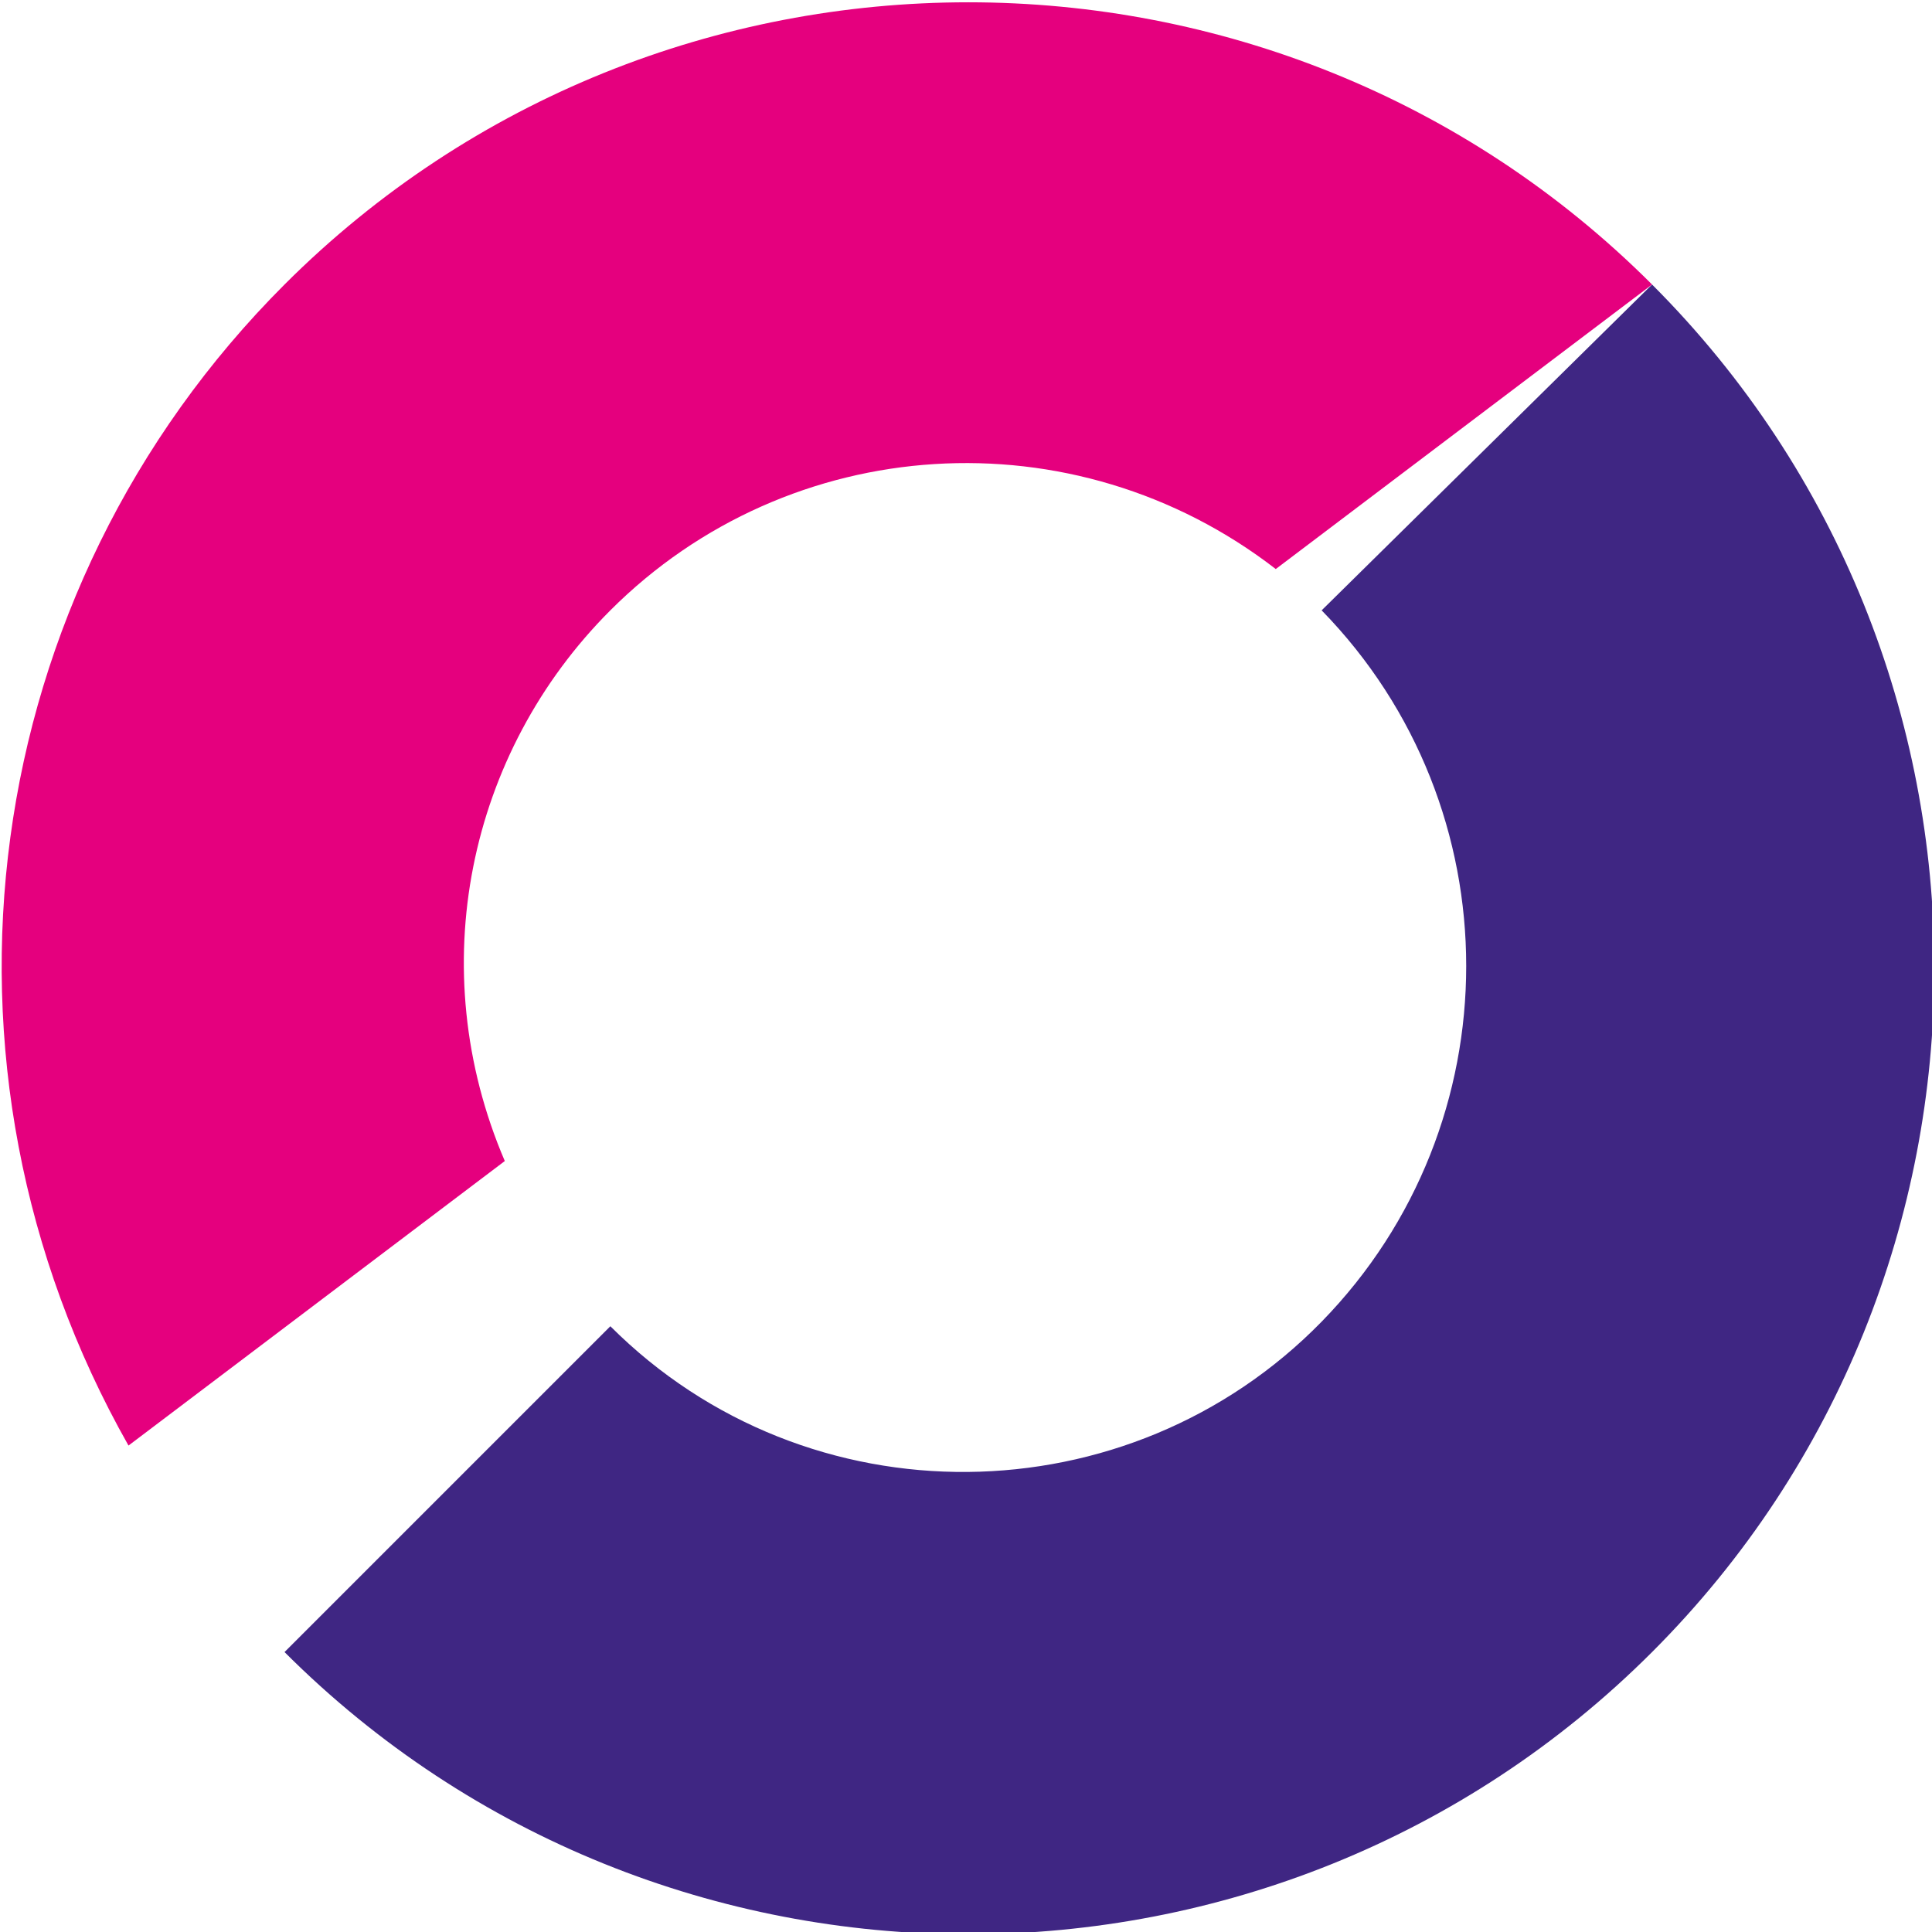 <?xml version="1.0" encoding="utf-8"?>
<!-- Generator: Adobe Illustrator 26.4.1, SVG Export Plug-In . SVG Version: 6.00 Build 0)  -->
<svg version="1.1" id="Group_23" xmlns="http://www.w3.org/2000/svg" xmlns:xlink="http://www.w3.org/1999/xlink" x="0px" y="0px"
	 viewBox="0 0 42.1 42.1" style="enable-background:new 0 0 42.1 42.1;" xml:space="preserve">
<style type="text/css">
	.st0{clip-path:url(#SVGID_00000171697244944379179080000010158655912063037368_);}
	.st1{fill:#3F2683;}
	.st2{fill:#E5007E;}
</style>
<g>
	<defs>
		<rect id="SVGID_1_" width="42.1" height="42.1"/>
	</defs>
	<clipPath id="SVGID_00000143576344203360074330000012343043659658272688_">
		<use xlink:href="#SVGID_1_"  style="overflow:visible;"/>
	</clipPath>
	<g id="Group_22" style="clip-path:url(#SVGID_00000143576344203360074330000012343043659658272688_);">
		<path id="Path_43" class="st1" d="M6.2,36l7.1-7.1c4.3,4.3,11.3,4.2,15.5-0.1c4.2-4.3,4.2-11.2,0-15.5L36,6.2
			c8.2,8.2,8.2,21.6,0,29.8S14.4,44.2,6.2,36L6.2,36"/>
		<path id="Path_44" class="st2" d="M13.3,13.3c3.9-3.9,10.1-4.3,14.5-0.9l8.2-6.2c-8.2-8.2-21.6-8.2-29.8,0
			c-6.7,6.7-8.1,17-3.4,25.3l8.2-6.2C9.2,21.1,10.2,16.4,13.3,13.3"/>
	</g>
</g>
</svg>
